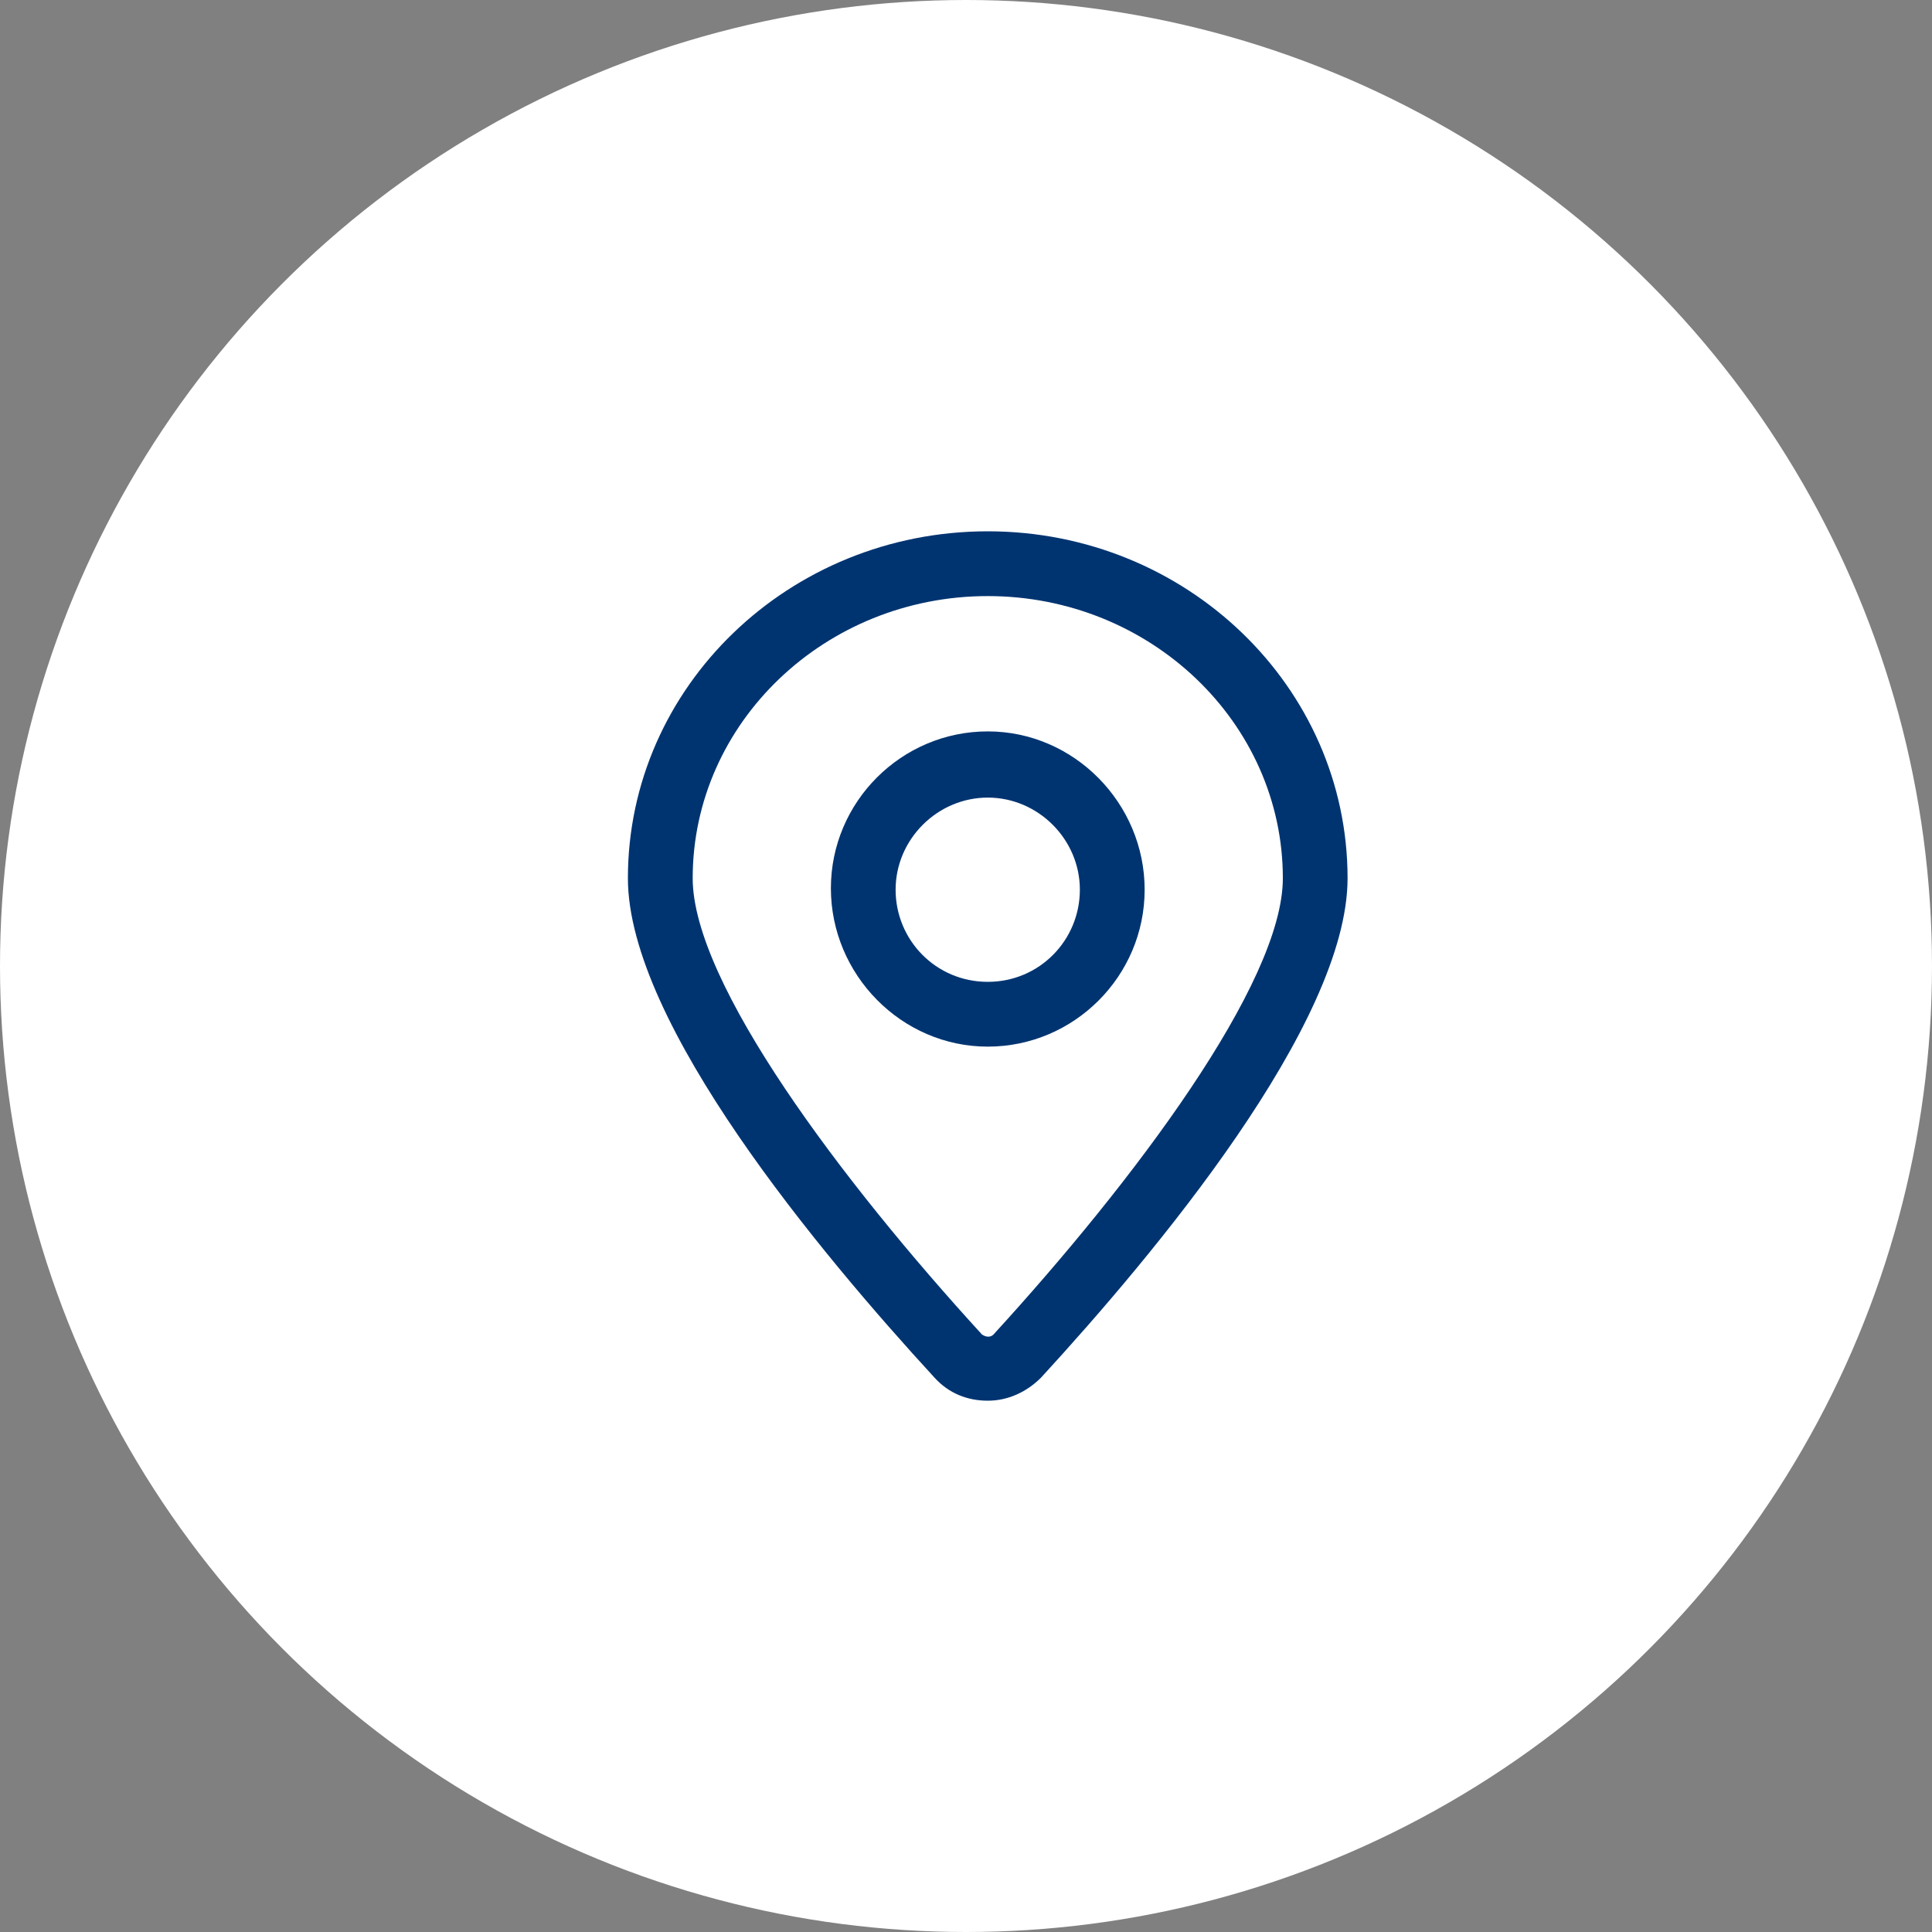 <svg width="30" height="30" viewBox="0 0 30 30" fill="none" xmlns="http://www.w3.org/2000/svg">
<rect x="0" y="0" width="30" height="30" fill="#808080" stroke="none"/>
<circle cx="15" cy="15" r="15" fill="white"/>
<path d="M15.338 8.25C12.253 8.25 9.75 10.664 9.75 13.637C9.75 15.894 12.745 19.47 14.511 21.392C14.734 21.638 15.025 21.75 15.338 21.75C15.651 21.75 15.941 21.616 16.165 21.392C17.93 19.47 20.925 15.894 20.925 13.637C20.925 10.664 18.422 8.25 15.338 8.25ZM15.427 20.722C15.383 20.767 15.315 20.767 15.248 20.722C13.08 18.353 10.756 15.268 10.756 13.637C10.756 11.223 12.812 9.256 15.338 9.256C17.863 9.256 19.92 11.223 19.92 13.637C19.92 15.268 17.595 18.353 15.427 20.722Z" fill="#003471"/>
<path d="M15.338 11.357C13.997 11.357 12.902 12.452 12.902 13.793C12.902 15.134 13.997 16.252 15.338 16.252C16.679 16.252 17.774 15.156 17.774 13.815C17.774 12.474 16.679 11.357 15.338 11.357ZM15.338 15.246C14.533 15.246 13.907 14.598 13.907 13.815C13.907 13.033 14.556 12.385 15.338 12.385C16.12 12.385 16.768 13.033 16.768 13.815C16.768 14.598 16.142 15.246 15.338 15.246Z" fill="#003471"/>
</svg>
